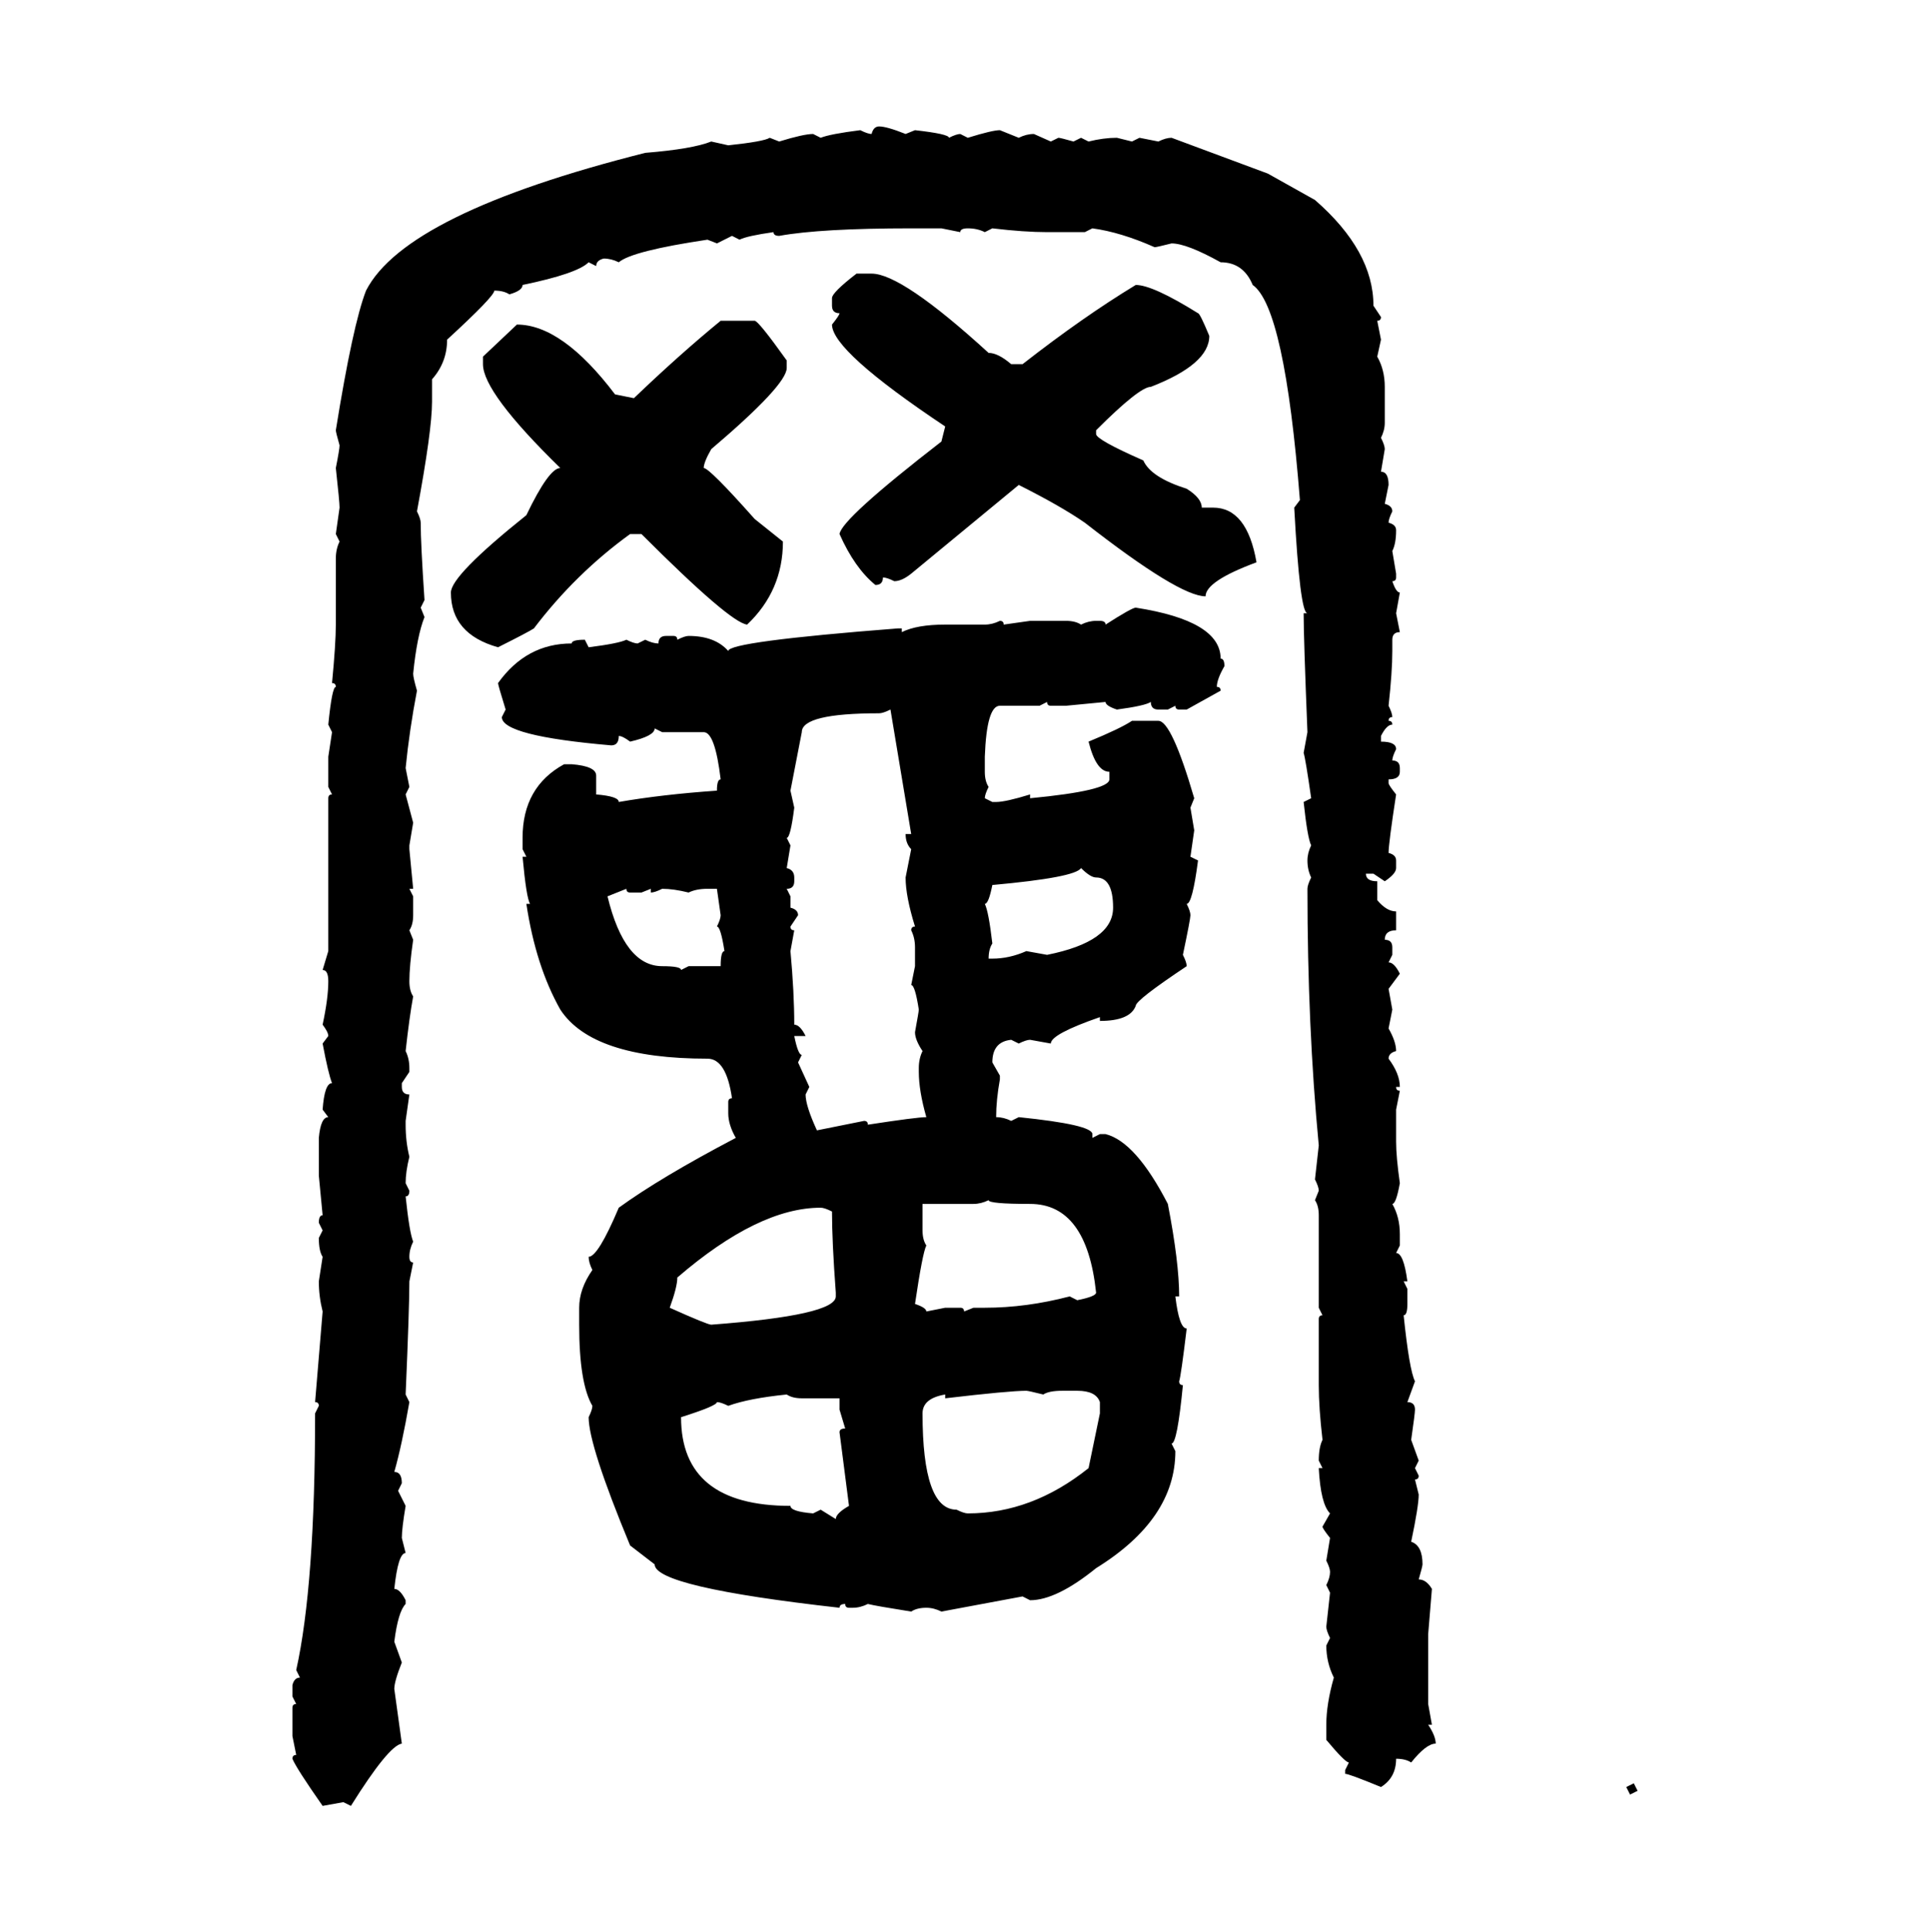 <svg xmlns="http://www.w3.org/2000/svg" xmlns:xlink="http://www.w3.org/1999/xlink" width="299.707" height="300"><path d="M136.52 19.63L136.52 19.63Q137.70 19.63 140.63 20.80L140.63 20.80L142.09 20.21Q147.36 20.80 147.36 21.39L147.36 21.39Q148.54 20.80 149.12 20.80L149.12 20.80L150.29 21.39Q154.10 20.21 155.27 20.21L155.27 20.21L158.20 21.39Q159.38 20.80 160.55 20.80L160.55 20.80L163.18 21.97L164.36 21.39Q164.65 21.39 166.70 21.97L166.70 21.97L167.87 21.39L169.04 21.97Q171.39 21.39 173.44 21.39L173.44 21.39L175.78 21.97L176.95 21.39L179.88 21.97Q181.05 21.39 181.93 21.39L181.93 21.39L196.88 26.95L204.20 31.05Q213.28 38.96 213.28 47.46L213.28 47.46L214.45 49.22Q214.45 49.80 213.87 49.80L213.87 49.80L214.45 52.73L213.87 55.37Q215.04 57.42 215.04 60.06L215.04 60.06L215.04 65.63Q215.04 66.80 214.45 67.97L214.45 67.97Q215.04 69.14 215.04 69.73L215.04 69.73L214.45 73.24Q215.63 73.24 215.63 75.29L215.63 75.29L215.04 78.22Q216.21 78.52 216.21 79.39L216.21 79.39Q215.63 80.57 215.63 81.15L215.63 81.15Q216.80 81.45 216.80 82.32L216.80 82.32Q216.80 84.38 216.21 85.55L216.21 85.55L216.80 89.06L216.80 89.65Q216.80 90.23 216.21 90.23L216.21 90.23Q216.80 91.99 217.38 91.99L217.38 91.99L216.80 95.21L217.38 98.14Q216.21 98.14 216.21 99.32L216.21 99.32L216.21 101.07Q216.21 104.30 215.63 109.57L215.63 109.57Q216.21 110.74 216.21 111.33L216.21 111.33Q215.63 111.33 215.63 111.91L215.63 111.91Q216.21 111.91 216.21 112.50L216.21 112.50Q215.33 112.50 214.45 114.26L214.45 114.26L214.45 115.14Q216.80 115.14 216.80 116.31L216.80 116.31Q216.21 117.48 216.21 118.07L216.21 118.07Q217.38 118.07 217.38 119.24L217.38 119.24L217.38 119.82Q217.38 121.00 215.63 121.00L215.63 121.00L215.63 121.58Q215.63 121.88 216.80 123.34L216.80 123.34Q215.63 130.96 215.63 132.42L215.63 132.42Q216.80 132.71 216.80 133.59L216.80 133.59L216.80 134.77Q216.80 135.64 215.04 136.82L215.04 136.82L213.28 135.64L212.11 135.64Q212.11 136.82 213.87 136.82L213.87 136.82L213.87 139.75Q215.33 141.50 216.80 141.50L216.80 141.50L216.80 144.43Q215.04 144.43 215.04 145.90L215.04 145.90Q216.21 145.90 216.21 147.07L216.21 147.07L216.21 148.24L215.63 149.41Q216.50 149.41 217.38 151.17L217.38 151.17L215.63 153.52L216.21 156.74L215.63 159.67Q216.80 161.72 216.80 163.18L216.80 163.18Q215.63 163.48 215.63 164.36L215.63 164.36Q217.38 166.70 217.38 168.75L217.38 168.75L216.80 168.75Q216.80 169.34 217.38 169.34L217.38 169.34L216.80 172.27L216.80 177.25Q216.80 179.59 217.38 183.69L217.38 183.69Q216.80 186.91 216.21 186.91L216.21 186.91Q217.38 188.96 217.38 191.60L217.38 191.60L217.38 193.36L216.80 194.53Q217.97 194.53 218.55 198.93L218.55 198.93L217.97 198.93L218.55 200.10L218.55 202.44Q218.55 204.20 217.97 204.20L217.97 204.20Q218.85 212.70 219.73 214.45L219.73 214.45L218.55 217.68Q219.73 217.68 219.73 218.85L219.73 218.85Q219.73 219.43 219.14 223.54L219.14 223.54L220.31 226.76L219.73 227.93L220.31 229.10Q220.31 229.69 219.73 229.69L219.73 229.69L220.31 232.03Q220.31 233.79 219.14 239.36L219.14 239.36Q220.90 239.94 220.90 242.87L220.90 242.87Q220.90 243.16 220.31 245.21L220.31 245.21Q221.48 245.21 222.36 246.68L222.36 246.68L221.78 253.71L221.78 264.55L222.36 267.77L221.78 267.77Q222.95 269.53 222.95 270.70L222.95 270.70Q221.48 270.70 219.14 273.63L219.14 273.63Q218.26 273.05 216.80 273.05L216.80 273.05Q216.80 275.98 214.45 277.44L214.45 277.44Q209.47 275.39 208.89 275.39L208.89 275.39L208.89 274.80L209.47 273.63Q208.89 273.63 205.96 270.12L205.96 270.12L205.96 267.77Q205.96 264.55 207.13 260.45L207.13 260.45Q205.96 258.11 205.96 255.47L205.96 255.47L206.54 254.30Q205.96 253.13 205.96 252.54L205.96 252.54L206.54 247.27L205.96 246.09Q206.54 244.92 206.54 244.04L206.54 244.04Q206.54 243.46 205.96 242.29L205.96 242.29L206.54 238.77Q205.37 237.30 205.37 237.01L205.37 237.01L206.54 234.96Q205.08 233.50 204.79 227.93L204.79 227.93L205.37 227.93L204.79 226.76Q204.79 224.71 205.37 223.54L205.37 223.54Q204.79 218.55 204.79 215.04L204.79 215.04L204.79 204.79Q204.79 204.20 205.37 204.20L205.37 204.20L204.79 203.03L204.79 188.67Q204.79 187.21 204.20 186.33L204.20 186.33L204.79 184.86Q204.79 184.28 204.20 183.11L204.20 183.11L204.79 177.83Q203.03 159.38 203.03 137.99L203.03 137.99Q203.03 137.40 203.61 136.23L203.61 136.23Q203.03 135.06 203.03 133.59L203.03 133.59Q203.03 132.42 203.61 131.25L203.61 131.25Q203.03 130.08 202.44 124.51L202.44 124.51L203.61 123.93Q202.73 117.77 202.44 116.89L202.44 116.89L203.03 113.67Q202.44 99.02 202.44 95.21L202.44 95.21L203.03 95.21Q201.86 95.21 200.98 78.81L200.98 78.81L201.86 77.64Q199.51 47.75 194.53 44.24L194.53 44.24Q193.07 40.72 189.55 40.72L189.55 40.72Q184.28 37.79 181.93 37.79L181.93 37.79Q179.59 38.38 179.30 38.38L179.30 38.38Q174.02 36.04 169.63 35.45L169.63 35.45L168.46 36.04L162.60 36.04Q159.08 36.04 154.10 35.45L154.10 35.45L152.93 36.04Q151.76 35.45 150.29 35.45L150.29 35.45Q149.12 35.45 149.12 36.04L149.12 36.04L146.19 35.45L141.50 35.45Q127.44 35.45 121.00 36.62L121.00 36.62Q120.12 36.62 120.12 36.04L120.12 36.04Q116.02 36.62 114.84 37.21L114.84 37.21L113.67 36.62L111.33 37.79L109.86 37.21Q98.14 38.96 96.09 40.72L96.09 40.72Q94.92 40.14 93.75 40.14L93.75 40.14Q92.58 40.43 92.58 41.31L92.58 41.31L91.41 40.72Q89.65 42.48 81.15 44.24L81.15 44.24Q81.15 45.12 79.10 45.70L79.10 45.70Q78.22 45.12 76.76 45.12L76.76 45.12Q76.76 46.00 69.43 52.73L69.43 52.73Q69.43 56.25 67.09 58.89L67.09 58.89L67.09 62.40Q67.09 66.80 64.75 79.39L64.75 79.39Q65.33 80.57 65.33 81.15L65.33 81.15Q65.33 84.38 65.92 93.16L65.92 93.16L65.33 94.34L65.92 95.80Q64.75 98.73 64.16 104.59L64.16 104.59Q64.16 105.18 64.75 107.23L64.75 107.23Q63.57 113.38 62.99 119.24L62.99 119.24L63.57 122.17L62.99 123.34L64.16 127.73L63.57 131.25L63.57 131.84L64.16 137.99L63.57 137.99L64.16 139.16L64.16 142.09Q64.16 143.55 63.57 144.43L63.57 144.43L64.16 145.90Q63.57 150 63.57 152.34L63.57 152.34Q63.57 153.81 64.16 154.69L64.16 154.69Q63.57 157.91 62.99 163.18L62.99 163.18Q63.57 164.36 63.57 165.82L63.57 165.82L63.57 166.41L62.40 168.16L62.40 168.75Q62.40 169.92 63.57 169.92L63.57 169.92L62.99 174.02L62.99 174.61Q62.99 177.25 63.57 179.59L63.57 179.59Q62.99 181.93 62.99 183.69L62.99 183.69L63.57 184.86Q63.57 185.74 62.99 185.74L62.99 185.74Q63.57 191.31 64.16 192.77L64.16 192.77Q63.57 193.95 63.57 195.12L63.57 195.12Q63.57 196.00 64.16 196.00L64.16 196.00L63.57 198.93Q63.57 203.03 62.99 216.50L62.99 216.50L63.57 217.68Q62.40 224.41 61.23 228.52L61.23 228.52Q62.40 228.52 62.40 230.27L62.40 230.27L61.82 231.45L62.99 233.79Q62.40 237.30 62.40 238.77L62.40 238.77L62.99 241.11Q61.82 241.11 61.23 246.68L61.23 246.68Q62.11 246.68 62.99 248.44L62.99 248.44L62.99 249.02Q61.82 250.20 61.23 254.88L61.23 254.88L62.40 258.11Q61.23 261.04 61.23 262.21L61.23 262.21L62.40 270.70Q60.35 271.00 54.49 280.37L54.49 280.37L53.32 279.79L50.10 280.37Q46.00 274.51 45.41 273.05L45.41 273.05Q45.41 272.46 46.00 272.46L46.00 272.46L45.41 269.53L45.41 265.14Q45.41 264.55 46.00 264.55L46.00 264.55L45.41 263.38L45.41 261.62Q45.70 260.45 46.58 260.45L46.58 260.45L46.00 259.28Q48.93 246.09 48.93 219.43L48.93 219.43L49.51 218.26Q49.51 217.68 48.93 217.68L48.93 217.68L50.10 203.61Q49.51 201.27 49.51 198.93L49.51 198.93L50.10 195.12Q49.51 194.24 49.51 192.19L49.51 192.19L50.10 191.02L49.51 189.84Q49.51 188.67 50.10 188.67L50.10 188.67L49.51 182.52L49.51 176.66Q49.80 173.44 50.98 173.44L50.98 173.44L50.10 172.27Q50.39 168.16 51.56 168.16L51.56 168.16Q50.98 166.70 50.10 162.01L50.10 162.01L50.98 160.84Q50.98 160.25 50.10 159.08L50.10 159.08Q50.98 154.98 50.98 152.34L50.98 152.34Q50.98 150.59 50.10 150.59L50.10 150.59L50.98 147.66L50.98 123.93Q50.98 123.34 51.56 123.34L51.56 123.34L50.98 122.17L50.98 117.48L51.56 113.67L50.98 112.50Q51.56 106.64 52.15 106.64L52.15 106.64Q52.15 106.05 51.56 106.05L51.56 106.05Q52.15 99.90 52.15 96.97L52.15 96.97L52.15 86.72Q52.15 85.25 52.73 84.08L52.73 84.08L52.15 82.91L52.73 78.81Q52.73 77.93 52.15 72.66L52.15 72.66Q52.73 69.73 52.73 69.14L52.73 69.14Q52.15 67.09 52.15 66.80L52.15 66.80Q54.79 50.39 56.84 45.12L56.84 45.12Q62.99 33.11 100.20 23.73L100.20 23.73Q107.52 23.14 110.45 21.97L110.45 21.97L113.09 22.56Q118.65 21.97 119.53 21.39L119.53 21.39L121.00 21.97Q124.80 20.80 126.27 20.80L126.27 20.80L127.44 21.39Q128.91 20.80 133.59 20.21L133.59 20.21Q134.77 20.80 135.35 20.80L135.35 20.80Q135.64 19.63 136.52 19.63ZM133.01 42.48L133.01 42.48L135.35 42.48Q140.04 42.48 153.52 54.79L153.52 54.79Q154.98 54.79 157.03 56.54L157.03 56.54L158.79 56.54Q168.16 49.22 176.37 44.24L176.37 44.24Q179.00 44.24 186.04 48.63L186.04 48.63Q186.33 48.63 187.79 52.15L187.79 52.15Q187.79 56.54 178.71 60.06L178.71 60.06Q176.95 60.06 170.21 66.80L170.21 66.80L170.21 67.38Q170.21 68.26 177.54 71.48L177.54 71.48Q178.71 74.12 184.28 75.88L184.28 75.88Q186.62 77.34 186.62 78.81L186.62 78.81L188.38 78.81Q193.65 78.81 195.12 87.30L195.12 87.30Q187.21 90.23 187.21 92.58L187.21 92.58Q183.11 92.58 168.46 81.15L168.46 81.15Q164.65 78.52 158.20 75.29L158.20 75.29L141.50 89.06Q140.04 90.23 138.87 90.23L138.87 90.23Q137.70 89.65 137.11 89.65L137.11 89.65Q137.11 90.82 135.94 90.82L135.94 90.82Q132.71 88.18 130.37 82.91L130.37 82.91Q130.66 80.57 146.19 68.55L146.19 68.55L146.78 66.21Q129.20 54.49 129.20 50.39L129.20 50.39Q130.37 48.93 130.37 48.63L130.37 48.63Q129.20 48.63 129.20 47.46L129.20 47.46L129.20 46.29Q129.20 45.41 133.01 42.48ZM111.91 49.80L111.91 49.80L117.19 49.80Q117.77 49.80 122.17 55.96L122.17 55.96L122.17 57.13Q122.17 59.77 110.45 69.73L110.45 69.73Q109.28 71.78 109.28 72.66L109.28 72.66Q110.16 72.66 117.19 80.57L117.19 80.57L121.58 84.08Q121.58 91.70 116.02 96.97L116.02 96.97Q113.38 96.68 99.61 82.91L99.61 82.91L97.85 82.91Q89.36 89.06 82.91 97.56L82.91 97.56Q82.03 98.14 77.34 100.49L77.34 100.49Q70.02 98.44 70.02 91.99L70.02 91.99Q70.02 89.36 81.74 79.98L81.74 79.98Q85.25 72.66 87.01 72.66L87.01 72.66Q75 60.94 75 56.54L75 56.54L75 55.37L80.27 50.39Q87.30 50.39 95.51 61.23L95.51 61.23L98.44 61.82Q105.47 55.08 111.91 49.80ZM176.37 94.34L176.37 94.34Q189.55 96.39 189.55 102.25L189.55 102.25Q190.14 102.25 190.14 103.42L190.14 103.42Q188.96 105.47 188.96 106.64L188.96 106.64Q189.55 106.64 189.55 107.23L189.55 107.23L184.28 110.16L183.11 110.16Q182.52 110.16 182.52 109.57L182.52 109.57L181.35 110.16L179.88 110.16Q178.71 110.16 178.71 108.98L178.71 108.98Q177.83 109.57 173.44 110.16L173.44 110.16Q171.68 109.57 171.68 108.98L171.68 108.98L165.53 109.57L163.18 109.57Q162.60 109.57 162.60 108.98L162.60 108.98L161.43 109.57L155.27 109.57Q153.22 109.57 152.93 117.48L152.93 117.48L152.93 119.82Q152.93 121.29 153.52 122.17L153.52 122.17Q152.93 123.34 152.93 123.93L152.93 123.93L154.10 124.51L154.69 124.51Q156.15 124.51 159.96 123.34L159.96 123.34L159.96 123.93Q172.27 122.75 172.27 121.00L172.27 121.00L172.27 119.82Q170.21 119.82 169.04 115.14L169.04 115.14Q174.02 113.09 175.78 111.91L175.78 111.91L179.88 111.91Q181.93 111.91 185.45 123.93L185.45 123.93L184.86 125.39L185.45 128.91L184.86 133.01L186.04 133.59Q185.16 140.33 184.28 140.33L184.28 140.33Q184.86 141.50 184.86 142.09L184.86 142.09Q184.86 142.68 183.69 148.24L183.69 148.24Q184.28 149.41 184.28 150L184.28 150Q176.37 155.27 176.37 156.15L176.37 156.15Q175.49 158.50 170.80 158.50L170.80 158.50L170.80 157.91Q163.18 160.55 163.18 162.01L163.18 162.01L159.96 161.43Q159.38 161.43 158.20 162.01L158.20 162.01L157.03 161.43Q154.10 161.72 154.10 164.94L154.10 164.94L155.27 166.99L155.27 167.58Q154.69 170.80 154.69 173.44L154.69 173.44Q155.86 173.44 157.03 174.02L157.03 174.02L158.20 173.44Q169.63 174.61 169.63 176.07L169.63 176.07L169.63 176.66L170.80 176.07L171.68 176.07Q176.37 177.25 181.35 186.91L181.35 186.91Q183.11 196.00 183.11 201.27L183.11 201.27L182.52 201.27Q183.11 206.25 184.28 206.25L184.28 206.25Q183.40 213.57 183.11 214.45L183.11 214.45Q183.11 215.04 183.69 215.04L183.69 215.04Q182.81 224.12 181.93 224.12L181.93 224.12L182.52 225.29Q182.52 235.84 170.21 243.46L170.21 243.46Q164.06 248.44 159.96 248.44L159.96 248.44L158.79 247.85Q154.10 248.73 146.19 250.20L146.19 250.20Q145.02 249.61 143.85 249.61L143.85 249.61Q142.38 249.61 141.50 250.20L141.50 250.20Q135.94 249.32 134.77 249.02L134.77 249.02Q133.59 249.61 132.42 249.61L132.42 249.61L131.84 249.61Q131.25 249.61 131.25 249.02L131.25 249.02Q130.37 249.02 130.37 249.61L130.37 249.61Q101.66 246.39 101.66 242.87L101.66 242.87L97.85 239.94Q91.41 224.41 91.41 220.02L91.41 220.02Q91.99 218.85 91.99 218.26L91.99 218.26Q89.94 214.75 89.94 205.66L89.94 205.66L89.94 203.03Q89.94 200.10 91.99 197.17L91.99 197.17Q91.41 196.00 91.41 195.12L91.41 195.12Q92.87 195.12 96.09 187.50L96.09 187.50Q102.54 182.81 114.26 176.66L114.26 176.66Q113.09 174.61 113.09 172.85L113.09 172.85L113.09 171.09Q113.09 170.51 113.67 170.51L113.67 170.51Q112.79 164.36 109.86 164.36L109.86 164.36Q91.99 164.36 87.01 156.74L87.01 156.74Q83.20 150 81.74 140.33L81.74 140.33L82.32 140.33Q81.74 139.45 81.15 133.01L81.15 133.01L81.74 133.01L81.15 131.84L81.15 130.08Q81.15 122.17 87.60 118.65L87.60 118.65L88.77 118.65Q92.58 118.95 92.58 120.41L92.58 120.41L92.58 123.34Q96.09 123.63 96.09 124.51L96.09 124.51Q102.83 123.34 111.33 122.75L111.33 122.75Q111.33 121.00 111.91 121.00L111.91 121.00Q111.04 113.67 109.28 113.67L109.28 113.67L102.83 113.67L101.66 113.09Q101.66 114.26 97.85 115.14L97.85 115.14Q96.68 114.26 96.09 114.26L96.09 114.26Q96.09 115.72 94.92 115.72L94.92 115.72Q77.93 114.26 77.93 111.33L77.93 111.33L78.52 110.16Q77.34 106.35 77.34 106.05L77.34 106.05Q81.74 99.90 88.77 99.90L88.77 99.90Q88.77 99.32 90.82 99.32L90.82 99.32L91.41 100.49Q96.09 99.90 97.27 99.32L97.27 99.32Q98.44 99.90 99.02 99.90L99.02 99.90L100.20 99.32Q101.37 99.90 102.25 99.90L102.25 99.90Q102.25 98.73 103.42 98.73L103.42 98.73L104.59 98.73Q105.18 98.73 105.18 99.32L105.18 99.32Q106.35 98.73 106.93 98.73L106.93 98.73Q111.04 98.73 113.09 101.07L113.09 101.07Q113.09 99.61 139.45 97.56L139.45 97.56L140.04 97.56L140.04 98.14Q142.38 96.97 146.78 96.97L146.78 96.97L152.93 96.97Q154.10 96.97 155.27 96.39L155.27 96.39Q155.86 96.39 155.86 96.97L155.86 96.97L159.96 96.39L165.53 96.39Q166.99 96.39 167.87 96.97L167.87 96.97Q169.04 96.39 170.21 96.39L170.21 96.39L170.80 96.39Q171.68 96.39 171.68 96.97L171.68 96.97Q175.78 94.34 176.37 94.34ZM136.52 110.74L136.52 110.74Q124.51 110.74 124.51 113.67L124.51 113.67L122.75 122.75L123.34 125.39Q122.75 130.08 122.17 130.08L122.17 130.08L122.75 131.25L122.17 134.77Q123.34 135.06 123.34 136.23L123.34 136.23L123.34 136.82Q123.34 137.99 122.17 137.99L122.17 137.99L122.75 139.16L122.75 140.92Q123.93 141.21 123.93 142.09L123.93 142.09L122.75 143.85Q122.75 144.43 123.34 144.43L123.34 144.43L122.75 147.66Q123.34 154.10 123.34 159.08L123.34 159.08Q124.22 159.08 125.10 160.84L125.10 160.84L123.34 160.84Q123.93 163.77 124.51 163.77L124.51 163.77L123.93 164.94L125.68 168.75L125.10 169.92Q125.10 171.68 126.86 175.49L126.86 175.49L134.18 174.02Q134.77 174.02 134.77 174.61L134.77 174.61Q142.38 173.44 143.85 173.44L143.85 173.44Q142.68 169.34 142.68 166.41L142.68 166.41L142.68 165.82Q142.68 164.36 143.26 163.18L143.26 163.18Q142.09 161.43 142.09 160.25L142.09 160.25Q142.68 157.03 142.68 156.74L142.68 156.74Q142.09 152.93 141.50 152.93L141.50 152.93L142.09 150L142.09 147.07Q142.09 145.61 141.50 144.43L141.50 144.43Q141.50 143.85 142.09 143.85L142.09 143.85Q140.63 139.16 140.63 136.23L140.63 136.23L141.50 131.84Q140.63 130.96 140.63 129.49L140.63 129.49L141.50 129.49L138.28 110.16Q137.11 110.74 136.52 110.74ZM152.93 140.33L152.93 140.33Q153.52 141.50 154.10 146.48L154.10 146.48Q153.52 147.36 153.52 148.83L153.52 148.83L154.10 148.83Q156.74 148.83 159.38 147.66L159.38 147.66L162.60 148.24Q172.85 146.19 172.85 140.92L172.85 140.92Q172.85 136.23 170.21 136.23L170.21 136.23Q169.34 136.23 167.87 134.77L167.87 134.77Q166.99 136.23 154.10 137.40L154.10 137.40Q153.52 140.33 152.93 140.33ZM97.27 137.99L94.34 139.16Q96.97 150 102.83 150L102.83 150Q105.76 150 105.76 150.59L105.76 150.59L106.93 150L111.91 150Q111.91 147.66 112.50 147.66L112.50 147.66Q111.91 143.85 111.33 143.85L111.33 143.85Q111.91 142.68 111.91 142.09L111.91 142.09L111.33 137.99L109.86 137.99Q108.11 137.99 106.93 138.57L106.93 138.57Q104.59 137.99 102.83 137.99L102.83 137.99Q101.66 138.57 101.07 138.57L101.07 138.57L101.07 137.99L99.61 138.57L97.85 138.57Q97.27 138.57 97.27 137.99L97.27 137.99ZM151.17 186.91L151.17 186.91L143.26 186.91L143.26 191.02Q143.26 192.48 143.85 193.36L143.85 193.36Q143.26 194.53 142.09 202.44L142.09 202.44Q143.85 203.03 143.85 203.61L143.85 203.61L146.78 203.03L149.12 203.03Q149.71 203.03 149.71 203.61L149.71 203.61L151.17 203.03L152.93 203.03Q159.38 203.03 166.11 201.27L166.11 201.27L167.29 201.86Q170.21 201.27 170.21 200.68L170.21 200.68Q168.75 186.91 159.96 186.91L159.96 186.91Q153.52 186.91 153.52 186.33L153.52 186.33Q152.34 186.91 151.17 186.91ZM104.00 203.03L104.00 203.03Q109.86 205.66 110.45 205.66L110.45 205.66Q129.79 204.20 129.79 201.27L129.79 201.27L129.79 200.68Q129.20 192.77 129.20 188.09L129.20 188.09Q128.03 187.50 127.44 187.50L127.44 187.50Q117.77 187.50 105.18 198.34L105.18 198.34Q105.18 199.80 104.00 203.03ZM146.78 217.09L146.78 217.09L146.78 216.50Q143.26 217.09 143.26 219.43L143.26 219.43Q143.26 234.38 148.54 234.38L148.54 234.38Q149.71 234.96 150.29 234.96L150.29 234.96Q160.25 234.96 169.04 227.93L169.04 227.93L170.80 219.43L170.80 217.68Q170.21 215.92 167.29 215.92L167.29 215.92L164.94 215.92Q162.89 215.92 162.01 216.50L162.01 216.50Q159.67 215.92 159.38 215.92L159.38 215.92Q156.74 215.92 146.78 217.09ZM113.09 218.26L113.09 218.26Q111.91 217.68 111.33 217.68L111.33 217.68Q111.33 218.26 105.76 220.02L105.76 220.02Q105.76 233.79 122.75 233.79L122.75 233.79Q122.75 234.67 126.27 234.96L126.27 234.96L127.44 234.38L129.79 235.84Q129.79 234.96 131.84 233.79L131.84 233.79L130.37 222.36Q130.37 221.78 131.25 221.78L131.25 221.78L130.37 218.85L130.37 217.09L124.51 217.09Q123.05 217.09 122.17 216.50L122.17 216.50Q116.31 217.09 113.09 218.26ZM252.54 277.44L253.71 276.86L254.30 278.03L253.13 278.61L252.54 277.44Z"/></svg>